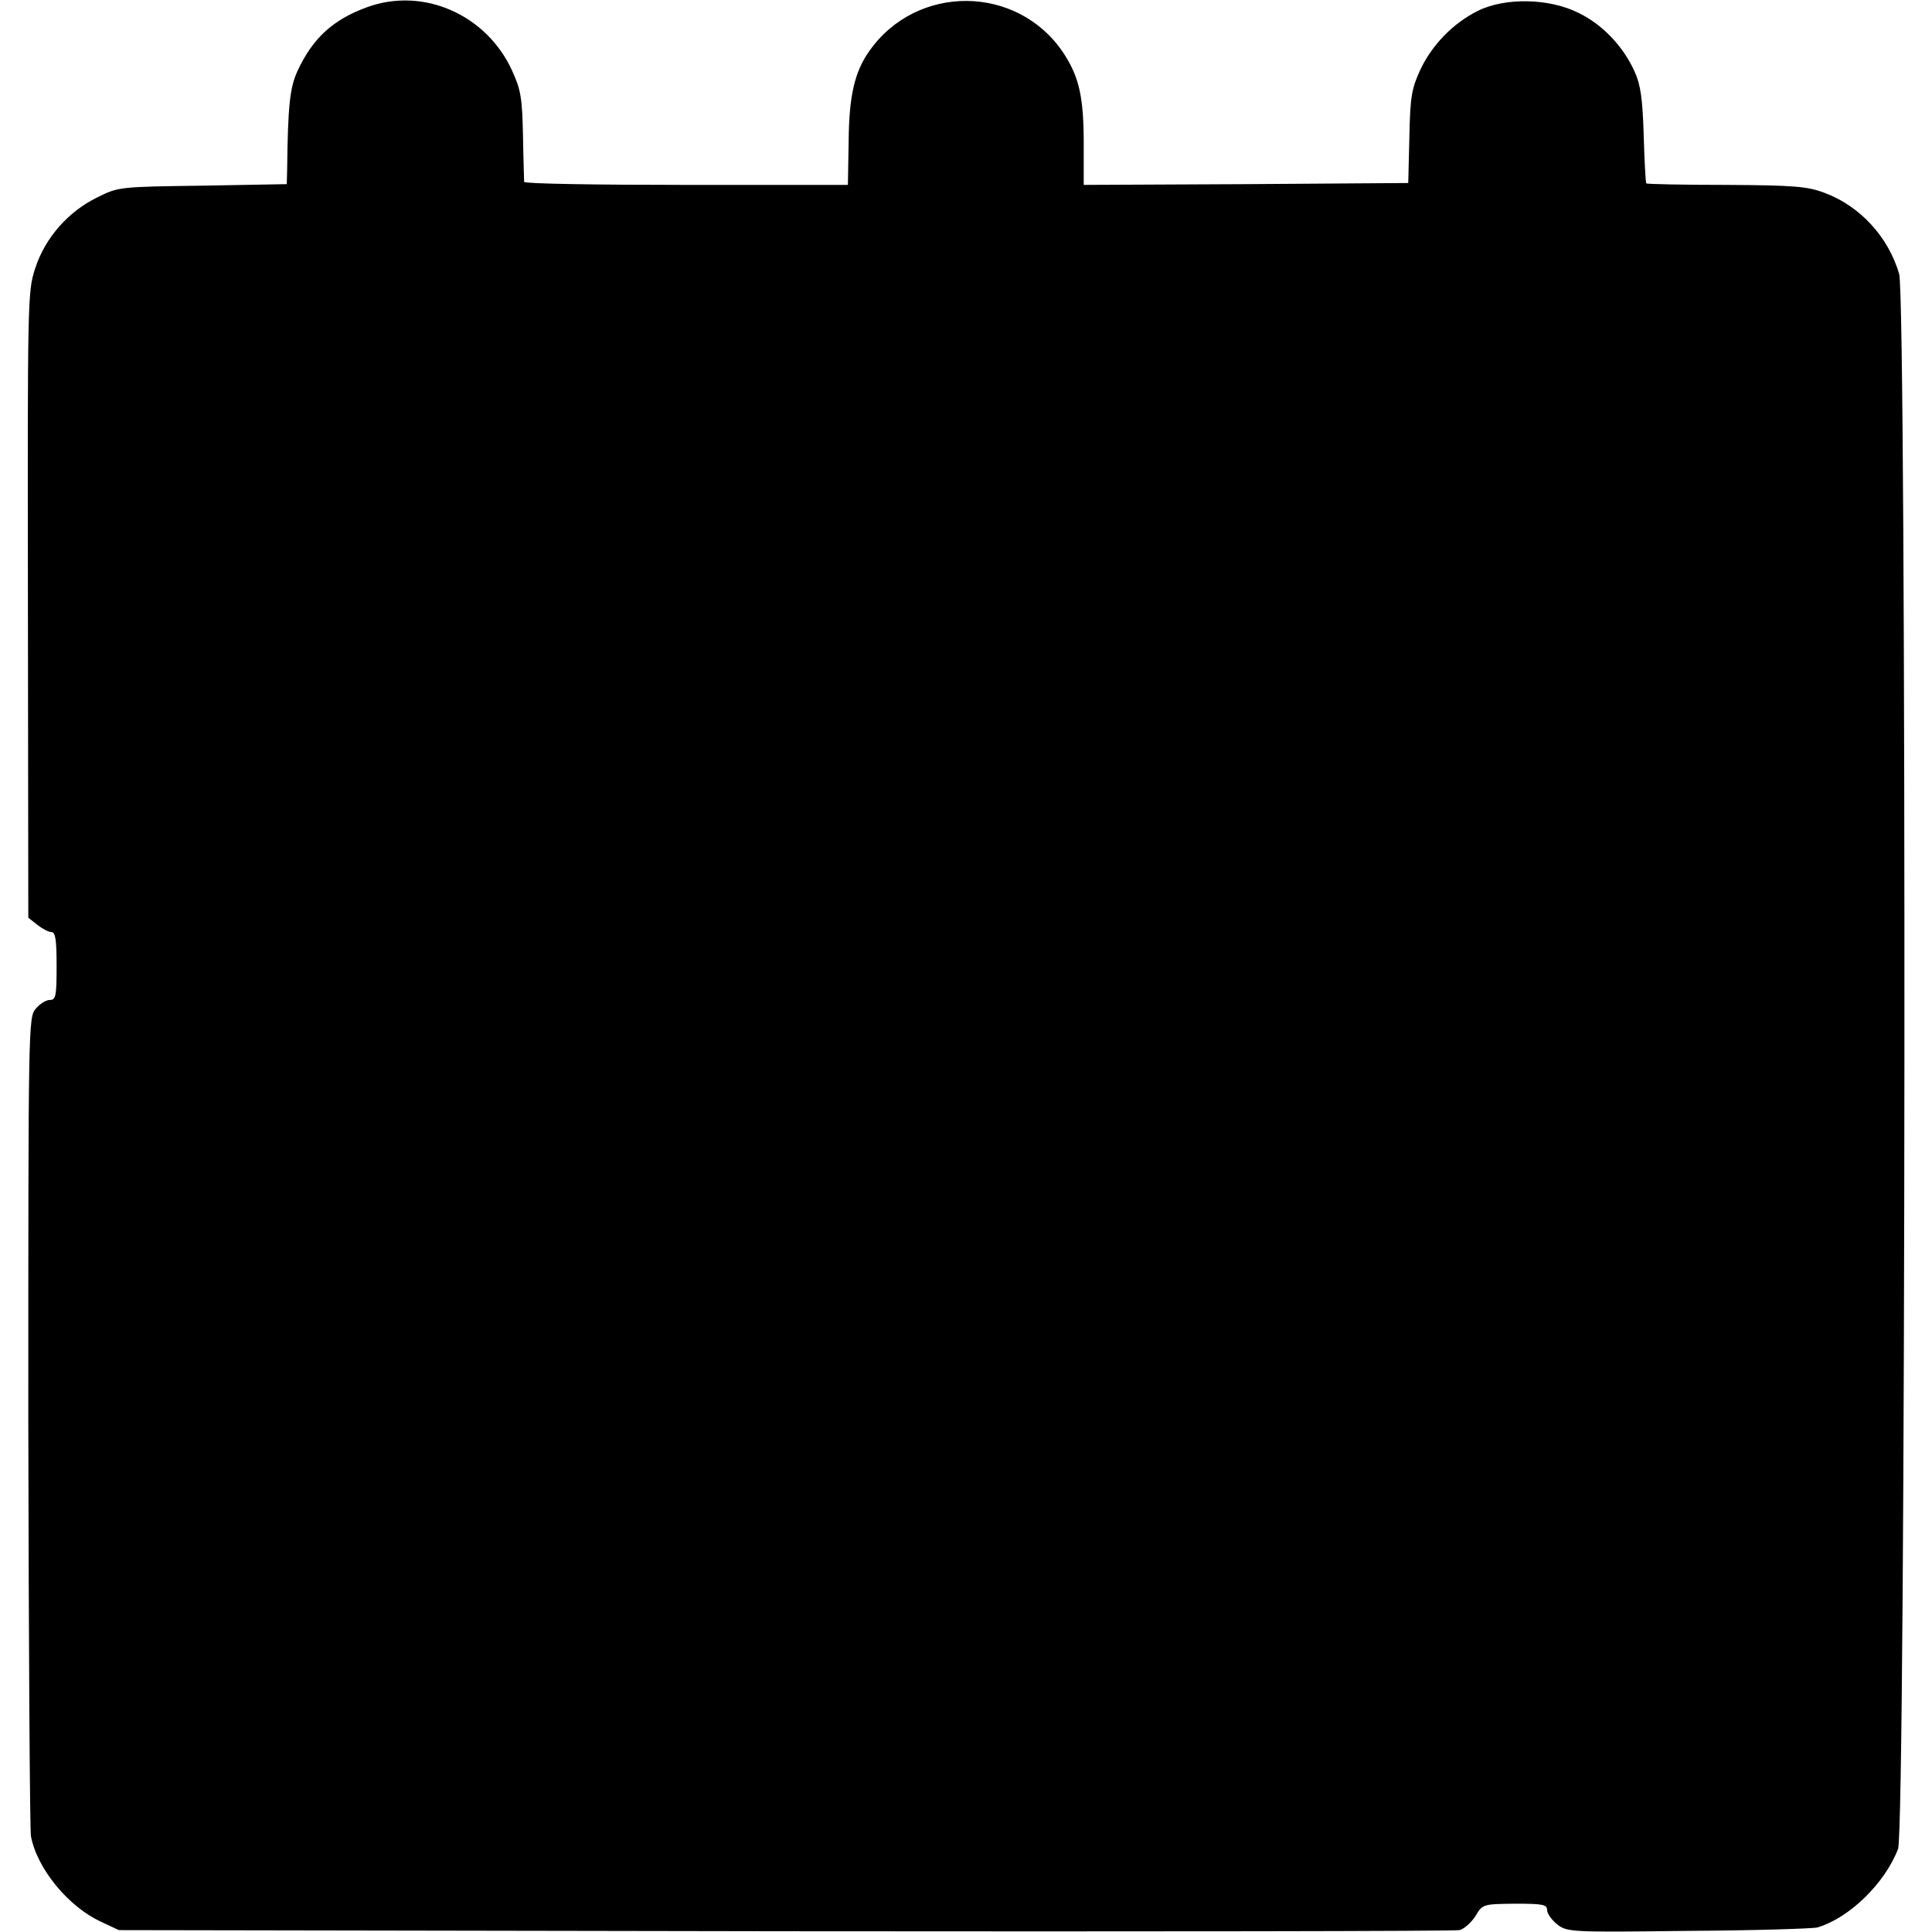<?xml version="1.0" standalone="no"?>
<!DOCTYPE svg PUBLIC "-//W3C//DTD SVG 20010904//EN"
 "http://www.w3.org/TR/2001/REC-SVG-20010904/DTD/svg10.dtd">
<svg version="1.0" xmlns="http://www.w3.org/2000/svg"
 width="512pt" height="512pt" viewBox="0 0 512 512"
 preserveAspectRatio="xMidYMid meet">
<g transform="translate(0,512) scale(0.1,-0.1)"
fill="#000000" stroke="none">
<path d="M973 5101 c-91 -33 -145 -83 -185 -170 -20 -44 -25 -92 -27 -258 l-1
-41 -222 -4 c-221 -3 -224 -3 -280 -31 -78 -38 -139 -108 -165 -189 -20 -61
-20 -84 -19 -891 l1 -829 24 -19 c13 -10 29 -19 37 -19 11 0 14 -20 14 -90 0
-80 -2 -90 -18 -90 -10 0 -26 -10 -37 -23 -20 -22 -20 -41 -20 -1092 1 -588 4
-1084 7 -1101 16 -86 99 -187 186 -227 l47 -22 1765 -3 c971 -1 1775 0 1788 3
12 3 31 20 42 37 19 32 20 32 105 33 73 0 85 -2 85 -17 0 -9 12 -26 27 -38 26
-20 34 -21 347 -17 177 1 331 6 342 9 85 25 179 117 214 208 21 54 23 4103 3
4174 -29 99 -104 180 -198 215 -45 17 -80 20 -260 21 -115 0 -210 2 -212 4 -2
1 -5 58 -7 127 -3 97 -8 134 -24 169 -30 67 -85 125 -149 156 -78 39 -195 41
-267 5 -66 -33 -122 -91 -153 -158 -22 -48 -26 -71 -28 -176 l-3 -122 -430 -3
-430 -2 0 108 c0 125 -12 178 -54 242 -121 181 -388 184 -514 5 -39 -55 -54
-118 -55 -240 l-2 -115 -428 0 c-236 0 -429 3 -430 8 0 4 -2 59 -3 122 -2 101
-6 123 -29 173 -68 149 -236 222 -384 168z"/>
</g>
</svg>
